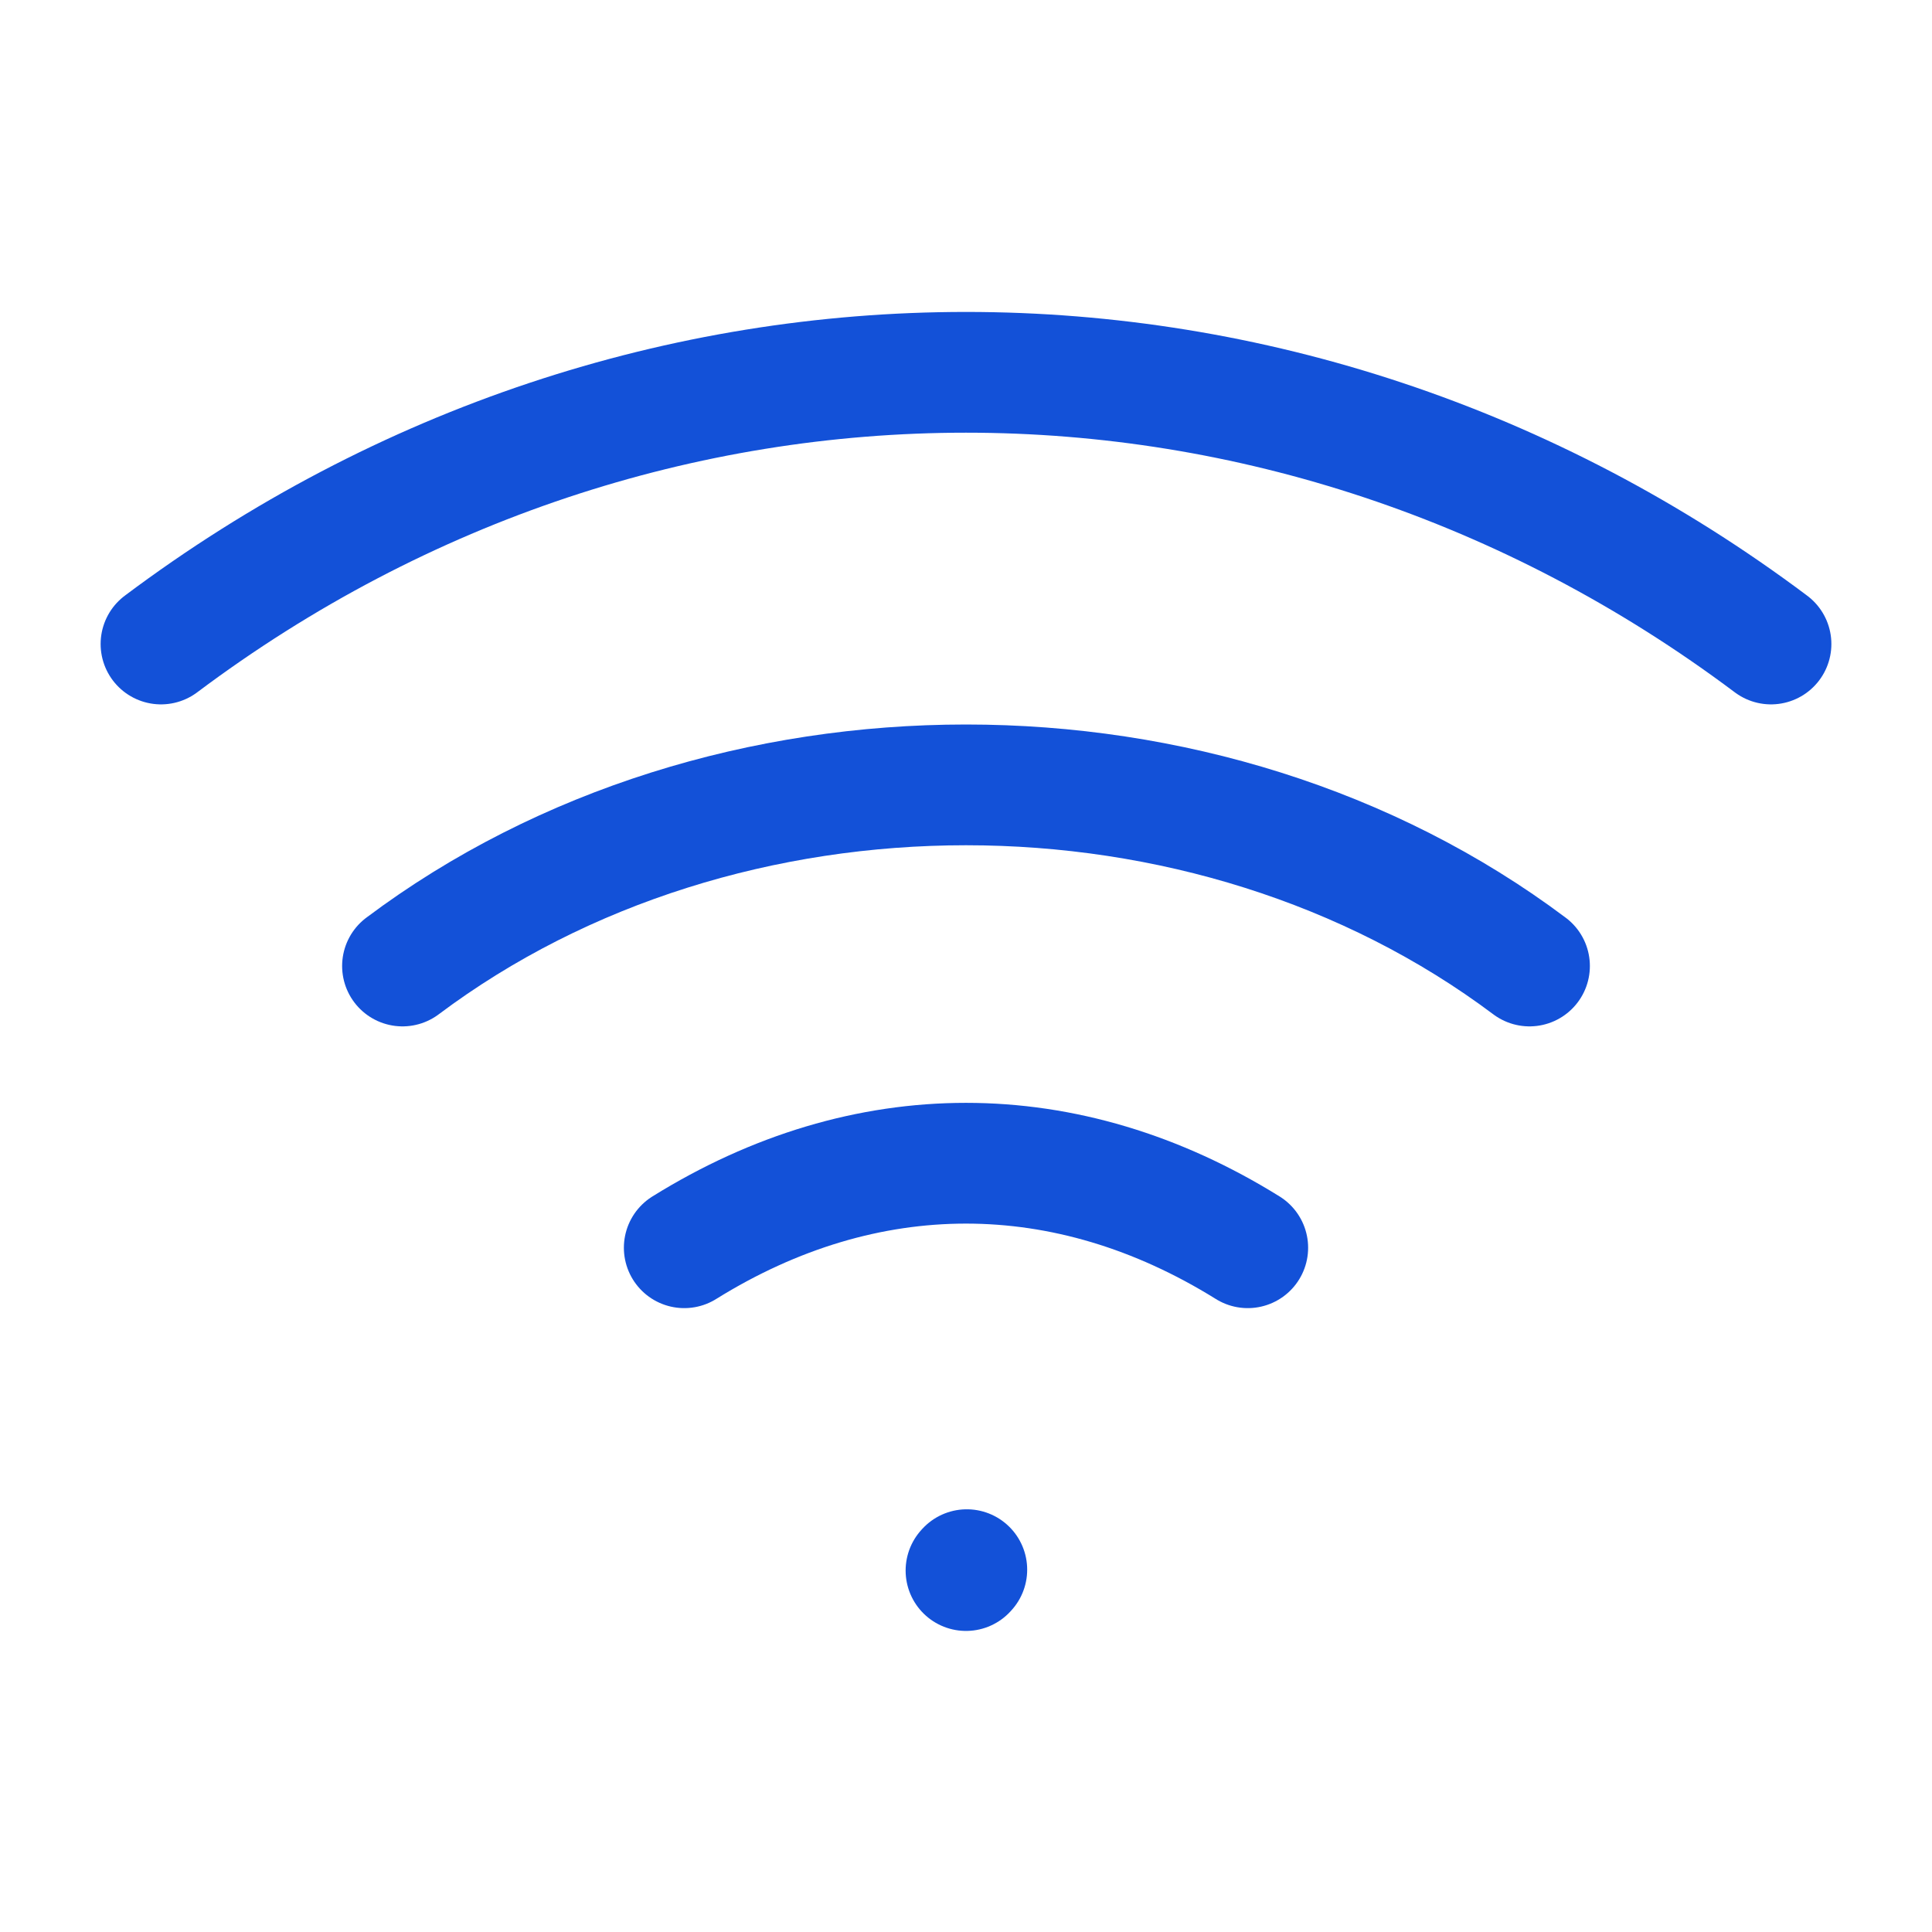 <svg xmlns="http://www.w3.org/2000/svg" width="64px" height="64px" stroke-width="1.5" viewBox="0 0 24 24" fill="none"><path d="M12 19.51L12.01 19.499" stroke="#1351d8" stroke-width="1.5" stroke-linecap="round" stroke-linejoin="round"></path><path d="M2 8C8 3.5 16 3.5 22 8" stroke="#1351d8" stroke-width="1.5" stroke-linecap="round" stroke-linejoin="round"></path><path d="M5 12C9 9 15 9 19 12" stroke="#1351d8" stroke-width="1.5" stroke-linecap="round" stroke-linejoin="round"></path><path d="M8.5 15.5C10.75 14.1 13.25 14.1 15.5 15.5" stroke="#1351d8" stroke-width="1.5" stroke-linecap="round" stroke-linejoin="round"></path></svg>